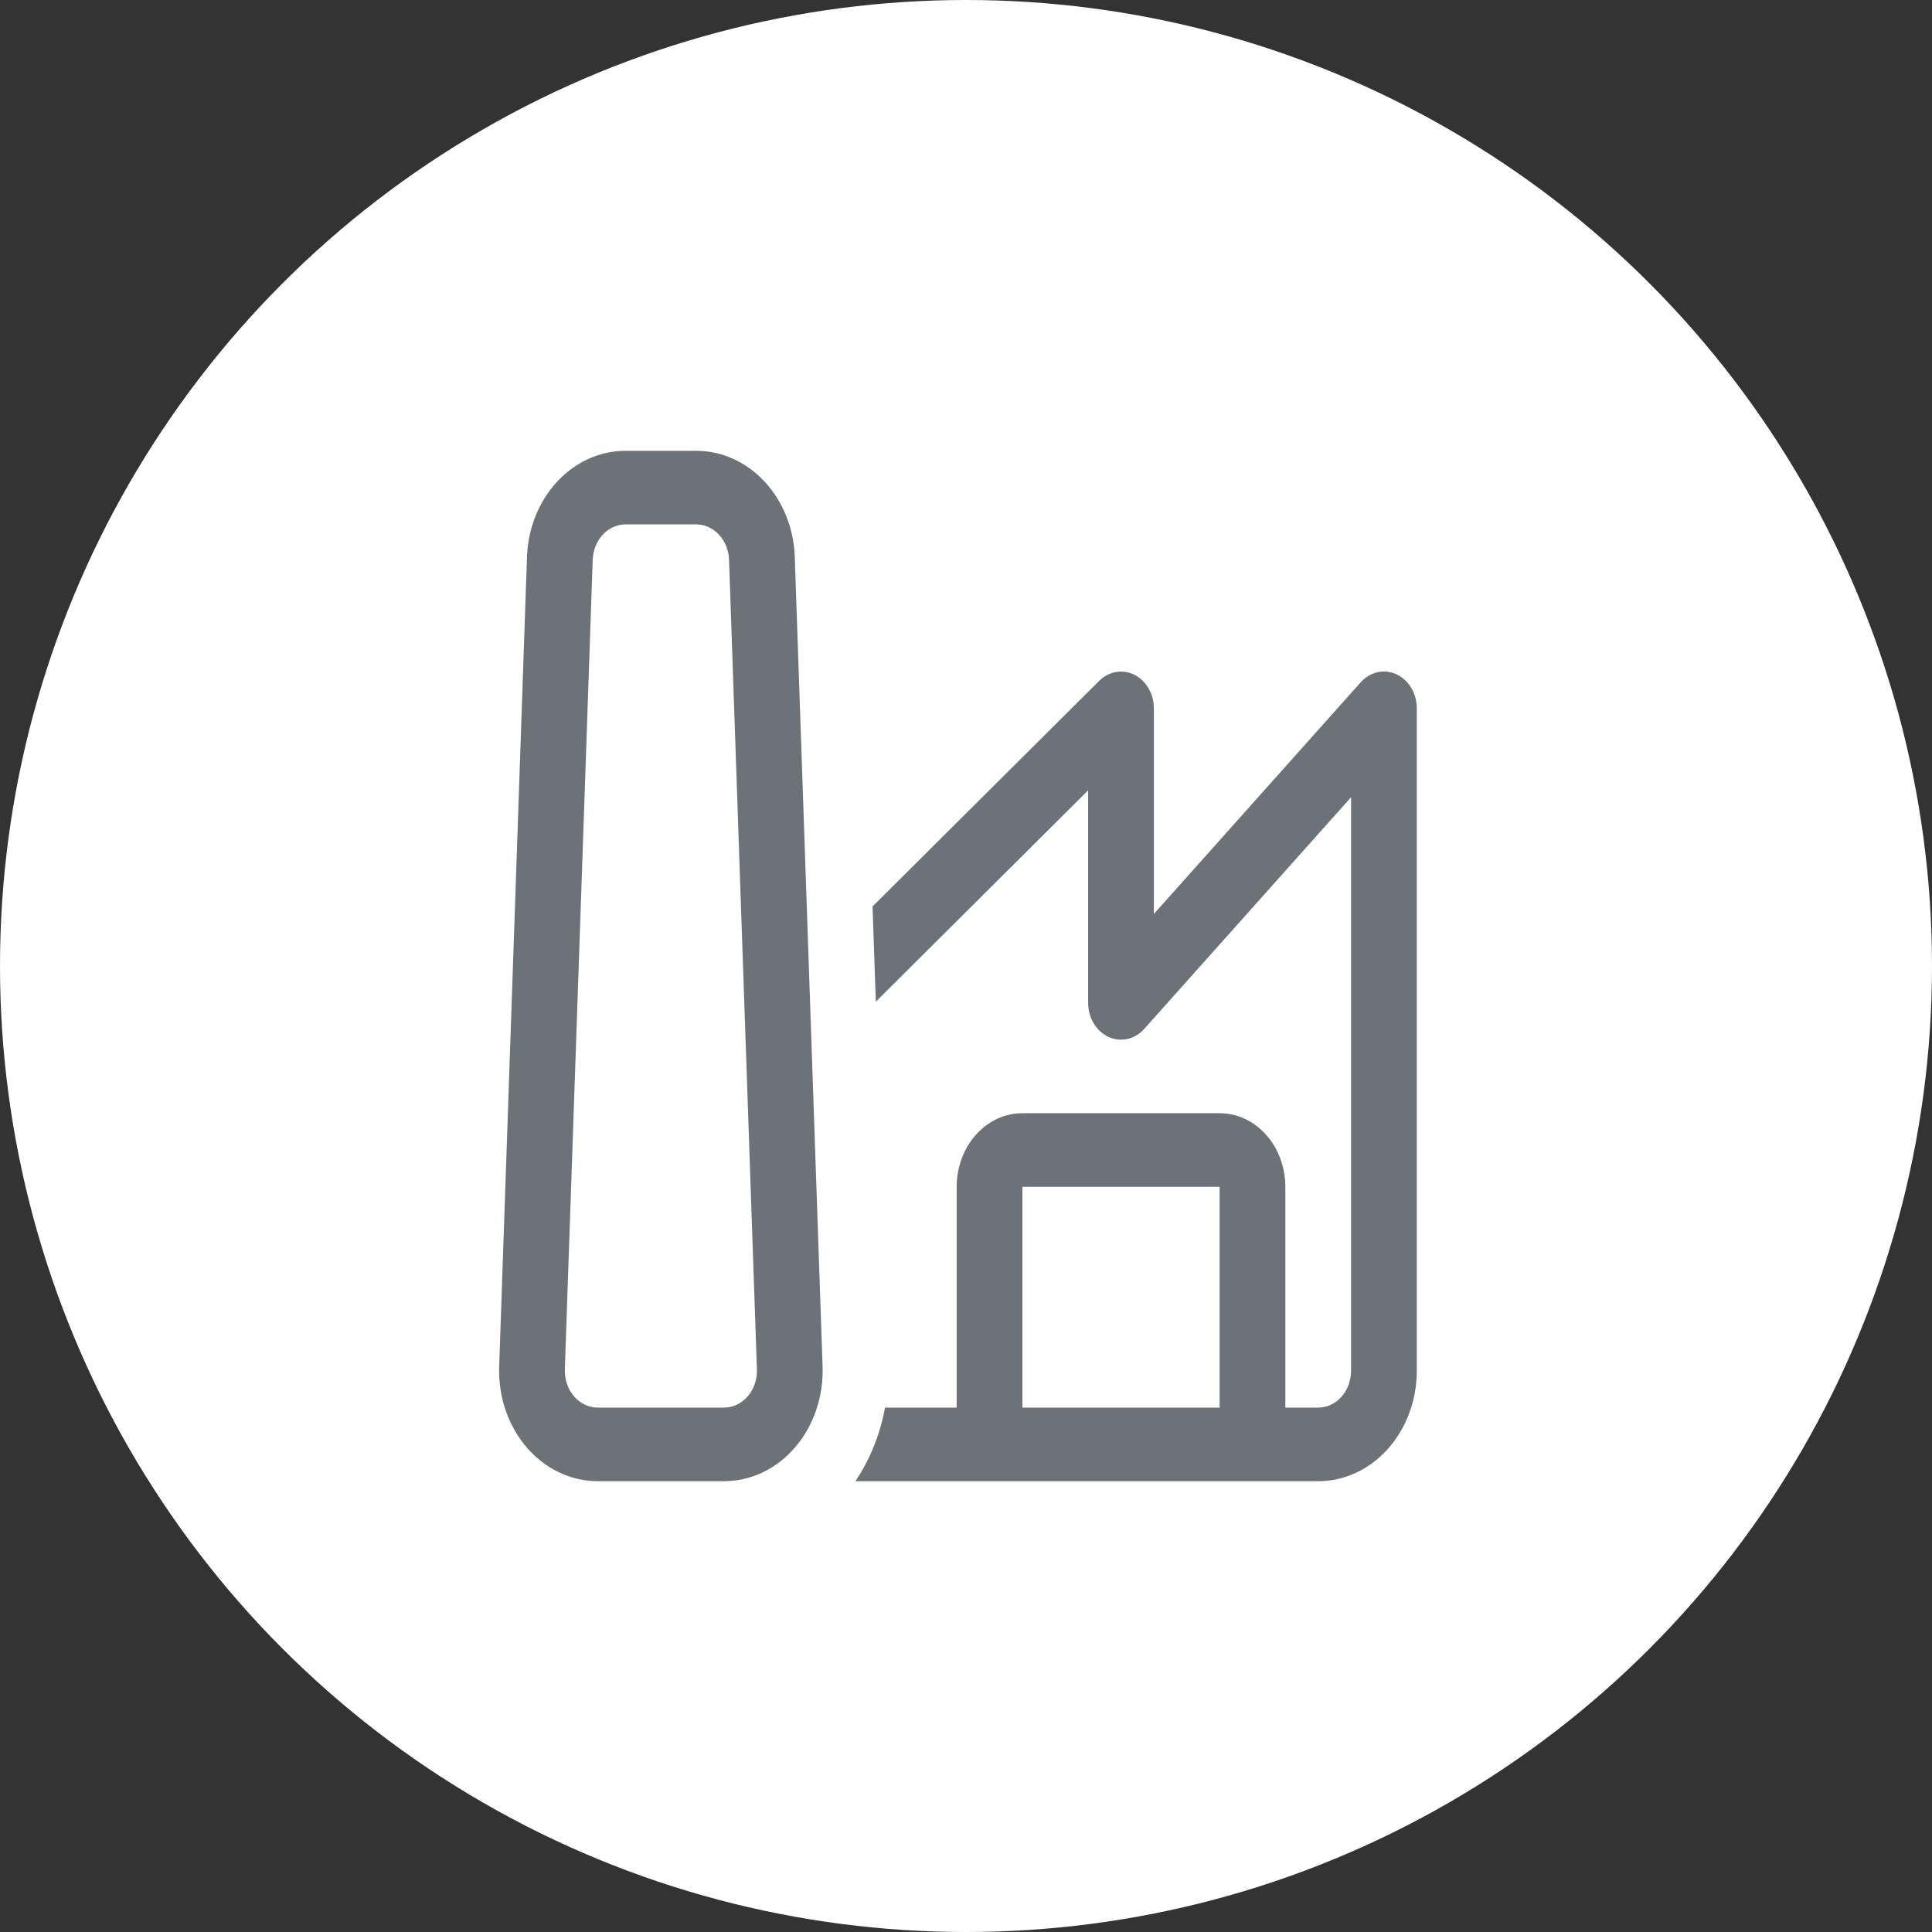 <svg width="120" height="120" viewBox="0 0 120 120" fill="none" xmlns="http://www.w3.org/2000/svg">
<rect x="0" y="0" width="120" height="120" fill="#333333" stroke="none"/>
<circle cx="60" cy="60" r="60" fill="white"/>
<path d="M32.732 34.592C32.793 32.82 33.465 31.143 34.607 29.914C35.749 28.685 37.272 27.999 38.856 28H43.245C44.828 28 46.35 28.686 47.491 29.915C48.632 31.144 49.304 32.821 49.365 34.592L51.092 84.878C51.124 85.8 50.989 86.721 50.695 87.583C50.402 88.446 49.956 89.234 49.384 89.899C48.812 90.564 48.126 91.093 47.367 91.454C46.608 91.815 45.792 92.001 44.968 92H37.129C36.304 92.001 35.488 91.815 34.729 91.454C33.97 91.093 33.284 90.564 32.712 89.899C32.141 89.234 31.694 88.446 31.401 87.583C31.108 86.721 30.973 85.8 31.005 84.878L32.732 34.592ZM38.856 32.571C38.328 32.571 37.821 32.799 37.44 33.208C37.06 33.617 36.836 34.175 36.814 34.766L35.083 85.051C35.072 85.359 35.117 85.666 35.215 85.954C35.312 86.242 35.461 86.505 35.651 86.727C35.842 86.949 36.071 87.126 36.324 87.246C36.577 87.367 36.85 87.429 37.125 87.429H44.972C45.247 87.429 45.519 87.367 45.772 87.246C46.025 87.126 46.254 86.949 46.445 86.727C46.636 86.505 46.784 86.242 46.882 85.954C46.979 85.666 47.024 85.359 47.013 85.051L45.282 34.766C45.261 34.175 45.037 33.617 44.656 33.208C44.275 32.799 43.768 32.571 43.241 32.571H38.856ZM81.876 92C83.5 92 85.058 91.278 86.206 89.992C87.355 88.706 88 86.962 88 85.143V44C88.001 43.547 87.881 43.105 87.657 42.728C87.433 42.351 87.114 42.058 86.74 41.884C86.367 41.711 85.956 41.666 85.559 41.754C85.163 41.843 84.799 42.061 84.513 42.382L71.669 56.768V44C71.669 43.559 71.555 43.128 71.342 42.758C71.128 42.388 70.823 42.095 70.465 41.915C70.106 41.734 69.708 41.673 69.319 41.74C68.93 41.807 68.566 41.998 68.272 42.29L54.195 56.302L54.399 62.217L67.586 49.088V62.286C67.585 62.738 67.705 63.181 67.929 63.558C68.153 63.934 68.472 64.228 68.846 64.401C69.219 64.575 69.63 64.62 70.027 64.531C70.423 64.443 70.787 64.225 71.073 63.904L83.917 49.518V85.143C83.917 85.749 83.702 86.33 83.319 86.759C82.936 87.188 82.417 87.429 81.876 87.429H79.835V73.714C79.835 72.502 79.404 71.339 78.639 70.482C77.873 69.624 76.835 69.143 75.752 69.143H63.503C62.421 69.143 61.382 69.624 60.616 70.482C59.851 71.339 59.421 72.502 59.421 73.714V87.429H54.97C54.668 89.086 54.04 90.647 53.133 92H81.876ZM63.503 87.429V73.714H75.752V87.429H63.503Z" fill="#6D7278"/>
</svg>
